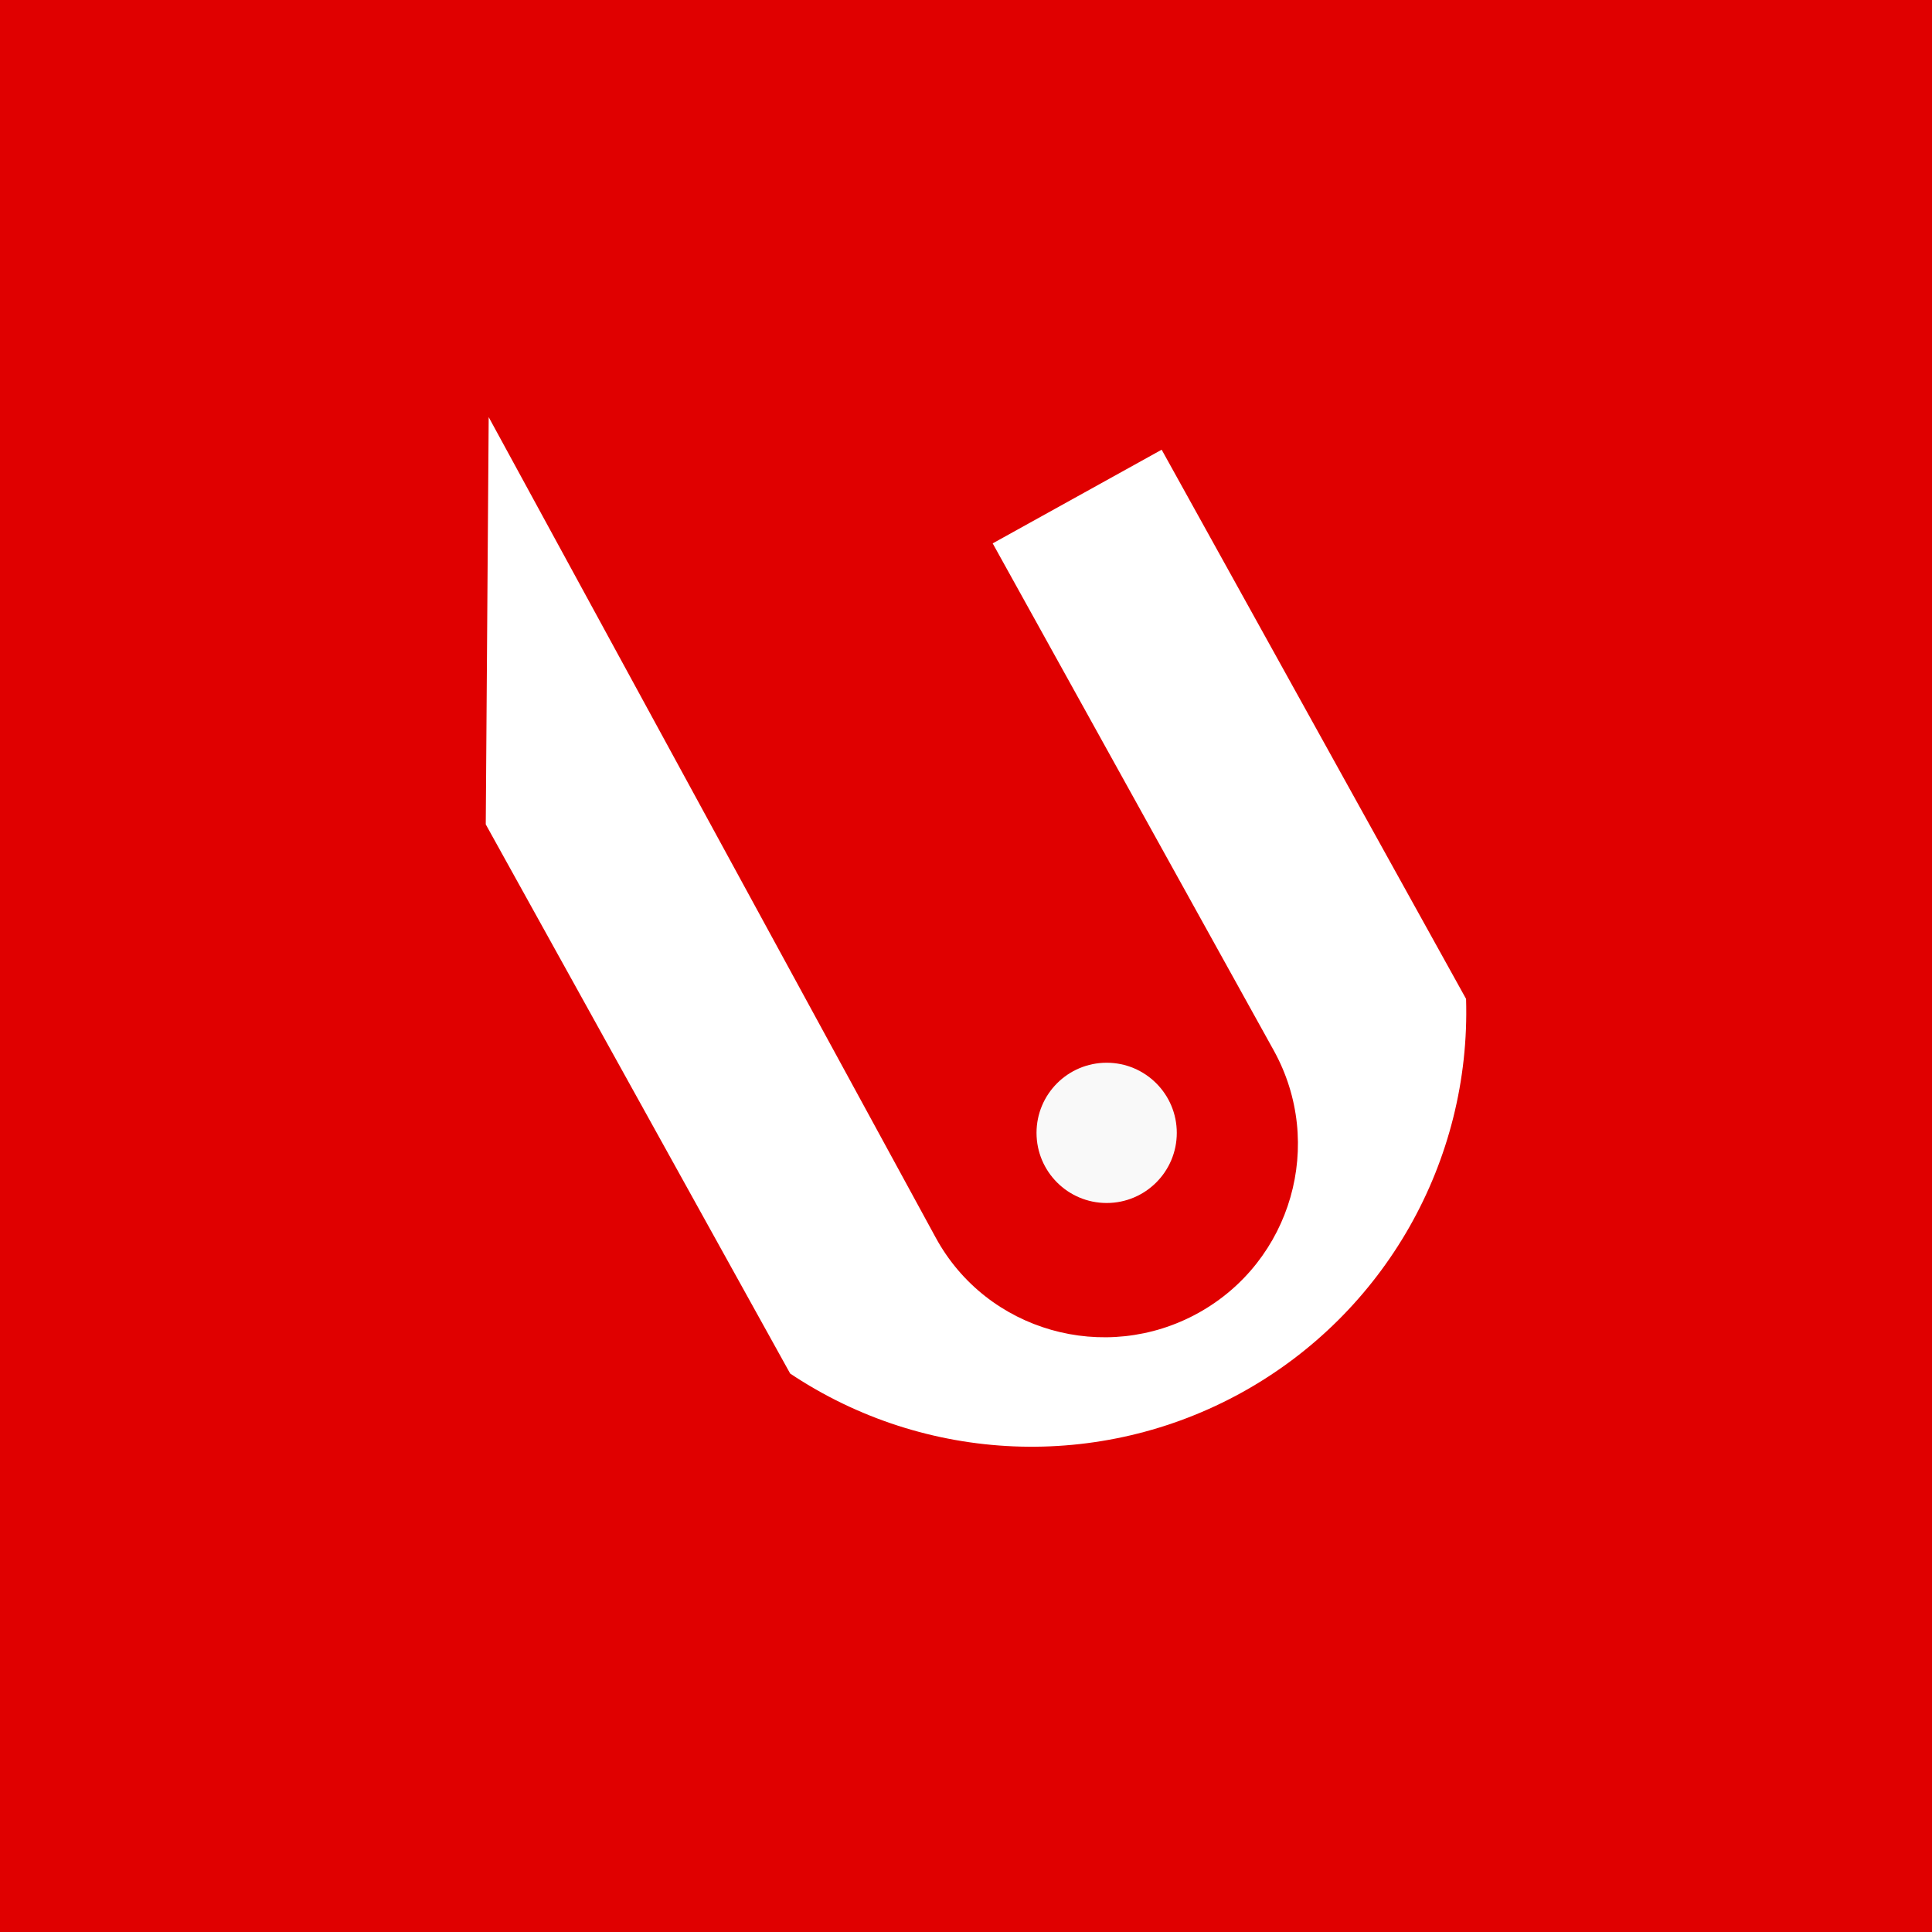 <?xml version="1.0" encoding="UTF-8" standalone="no"?>
<svg
   width="200"
   height="200"
   viewBox="0 0 200 200"
   version="1.1"
   id="svg2"
   sodipodi:docname="logo.svg"
   inkscape:version="1.3.2 (091e20ef0f, 2023-11-25)"
   xmlns:inkscape="http://www.inkscape.org/namespaces/inkscape"
   xmlns:sodipodi="http://sodipodi.sourceforge.net/DTD/sodipodi-0.dtd"
   xmlns="http://www.w3.org/2000/svg"
   xmlns:svg="http://www.w3.org/2000/svg">
  <defs
     id="defs2" />
  <sodipodi:namedview
     id="namedview2"
     pagecolor="#ffffff"
     bordercolor="#000000"
     borderopacity="0.25"
     inkscape:showpageshadow="2"
     inkscape:pageopacity="0.0"
     inkscape:pagecheckerboard="0"
     inkscape:deskcolor="#d1d1d1"
     inkscape:zoom="2.755"
     inkscape:cx="99.818512"
     inkscape:cy="100"
     inkscape:window-width="1364"
     inkscape:window-height="749"
     inkscape:window-x="0"
     inkscape:window-y="17"
     inkscape:window-maximized="1"
     inkscape:current-layer="svg2" />
  <!-- Red Background -->
  <rect
     width="200"
     height="200"
     fill="#d00"
     id="rect1"
     style="fill:#e00000;fill-opacity:1" />
  <!-- White U with 15-degree tilt -->
  <g
     transform="rotate(-29,240.945,-149.826)"
     id="g2">
    <path
       d="m -39.82,-36.58 20.704,-36.724 -0.704,96.724 c -0.08,11.045 8.954,20 20,20 11.046,0 20,-8.954 20,-20 v -60 h 20 v 65 C 32.462,43.394 17.026,52.804 0.18,52.804 c -16.847,0 -32.282,-9.41 -40,-24.384 z"
       fill="#ffffff"
       id="path1"
       sodipodi:nodetypes="ccssscccscc" />
  </g>
  <circle
     style="fill:#f9f9f9;stroke-width:31.113;stroke-linejoin:round"
     id="path2"
     cx="114.561"
     cy="117.274"
     r="7.26" />
</svg>
